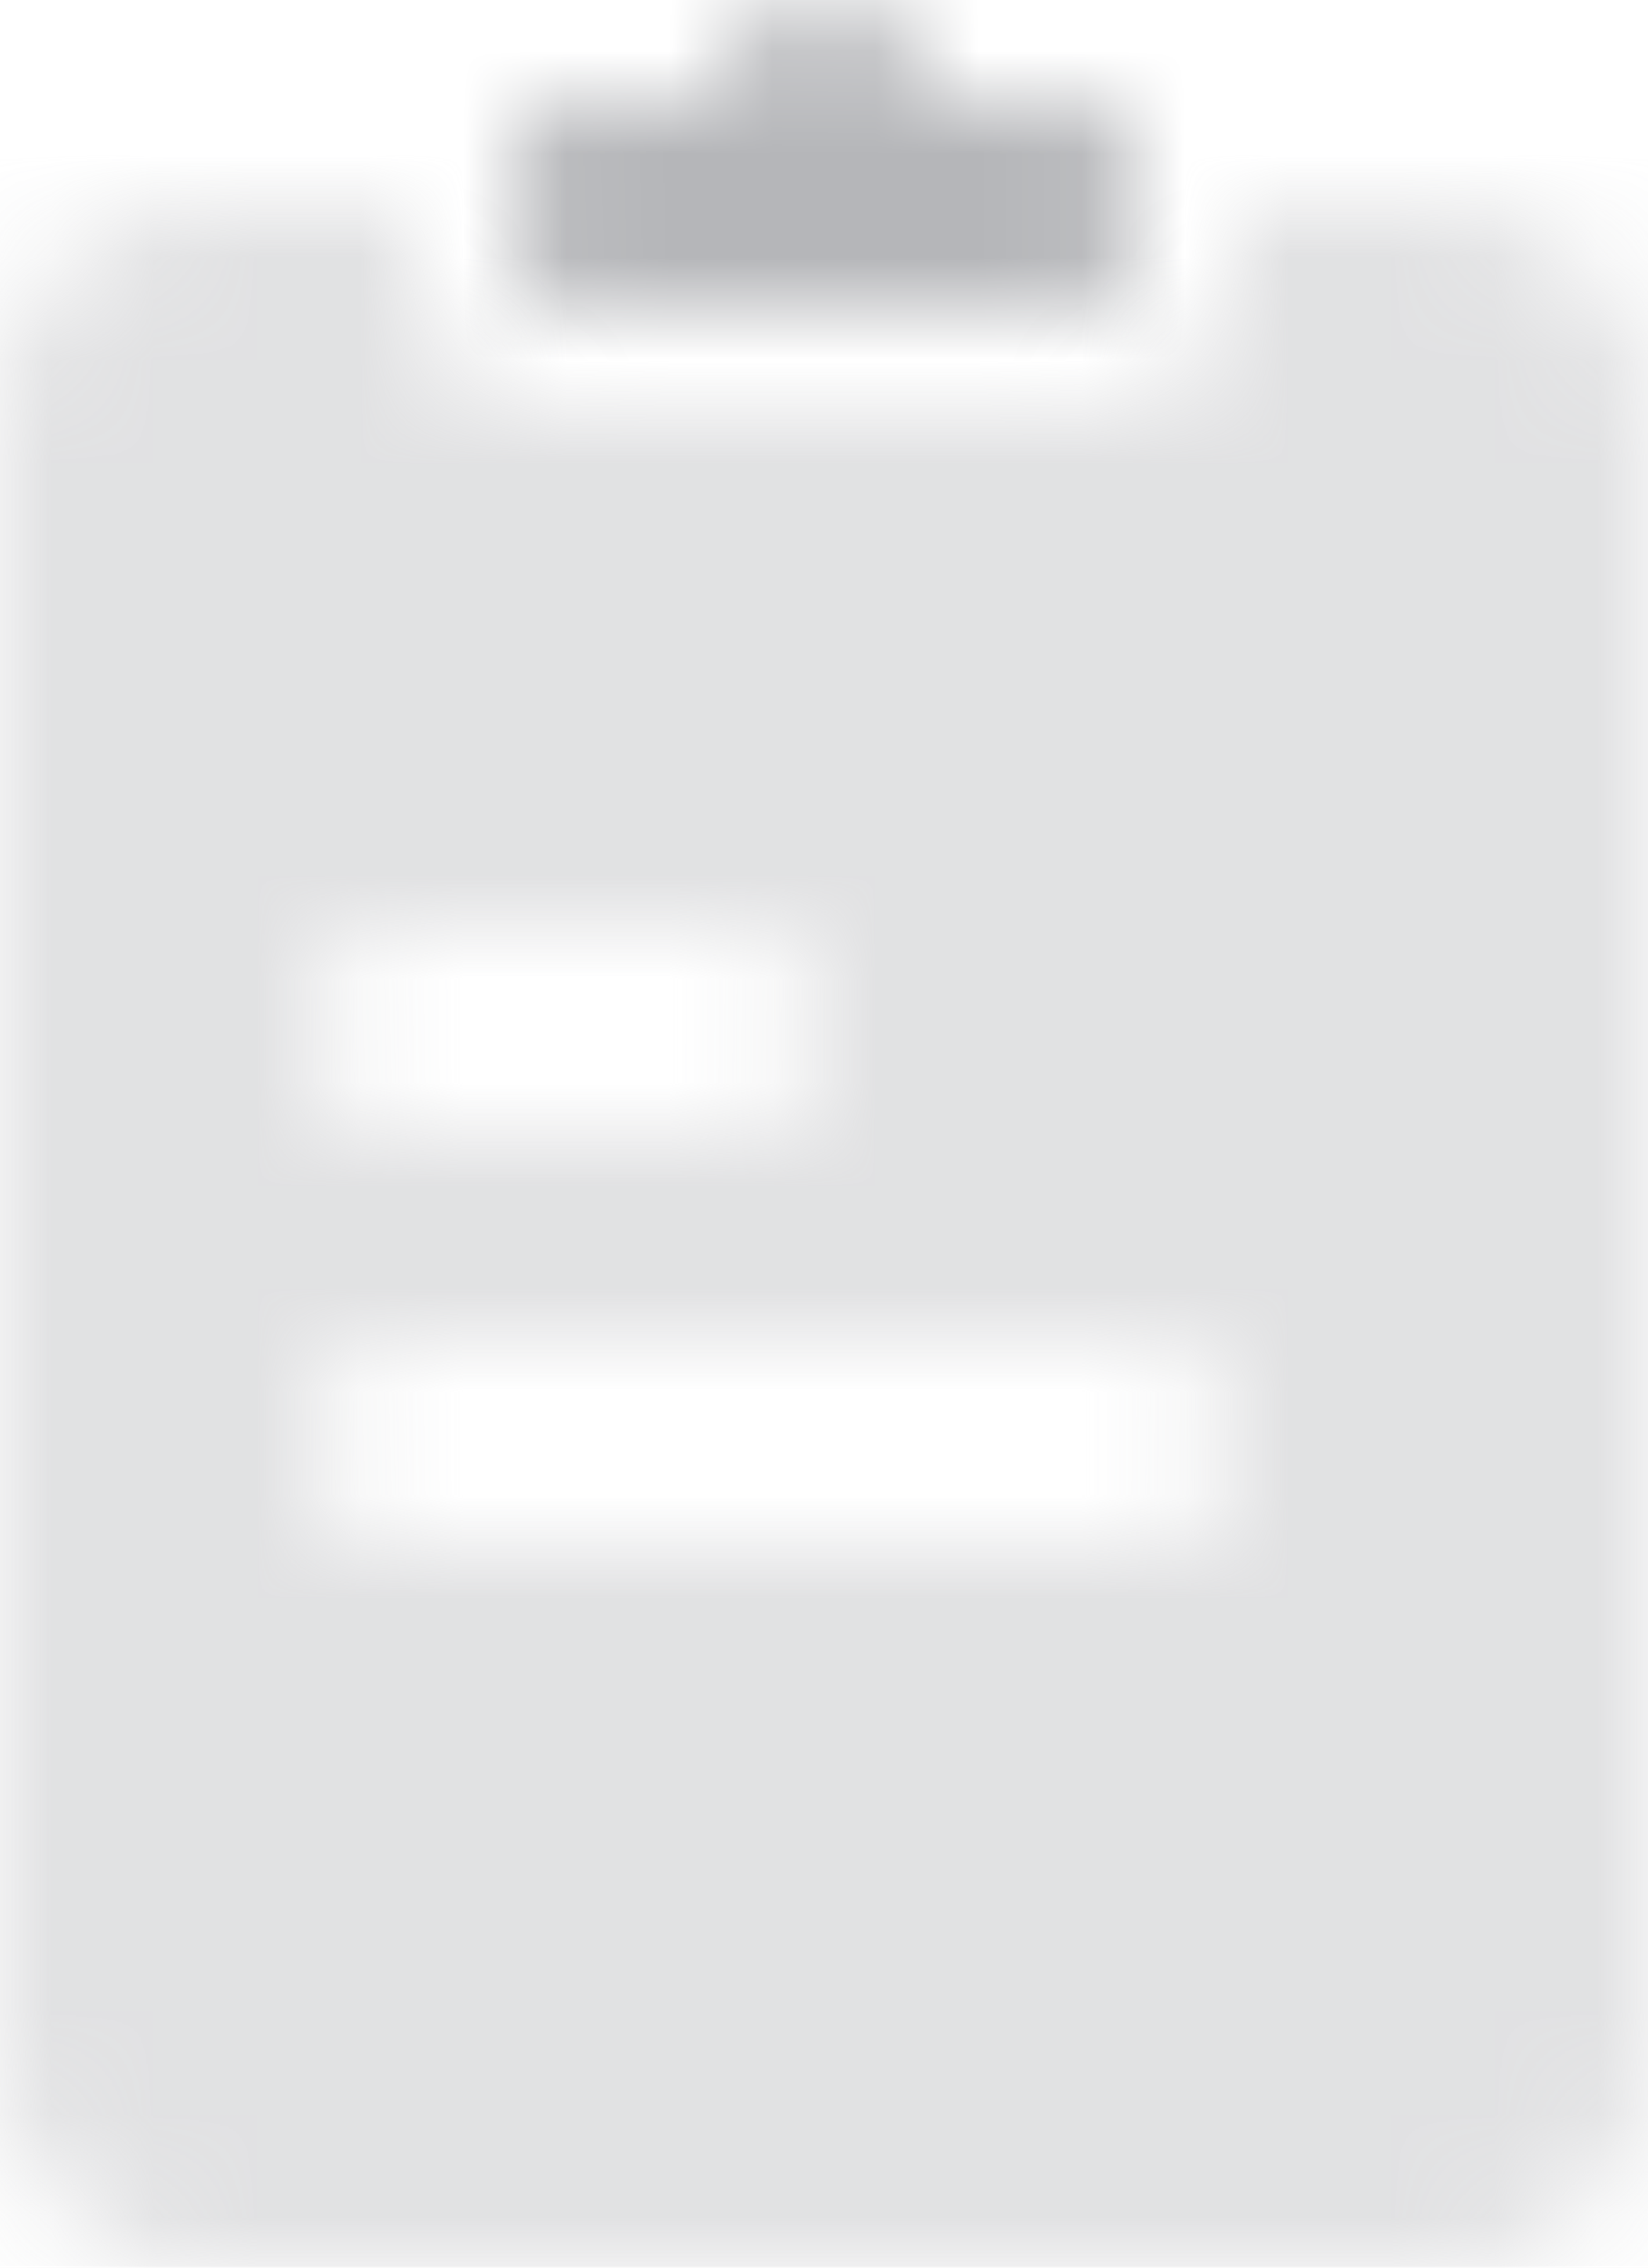<?xml version="1.0" encoding="UTF-8"?>
<svg width="16px" height="22px" viewBox="0 0 16 22" version="1.1" xmlns="http://www.w3.org/2000/svg" xmlns:xlink="http://www.w3.org/1999/xlink">
    <title>2. Icon / 2. Decorative / Product / Fee Trades Copy 2</title>
    <defs>
        <path d="M4,0 L4,0.5 C4,1.28 4.595,1.92 5.356,1.993 L5.5,2 L10.5,2 C11.28,2 11.92,1.405 11.993,0.644 L12,0.5 L12,0 L14,0 C15.105,-2.02906125e-16 16,0.895 16,2 L16,18 C16,19.105 15.105,20 14,20 L2,20 C0.895,20 1.3527075e-16,19.105 0,18 L0,2 C-1.3527075e-16,0.895 0.895,2.02906125e-16 2,0 L4,0 Z M11,11 L4,11 C3.448,11 3,11.448 3,12 C3,12.552 3.448,13 4,13 L4,13 L11,13 C11.552,13 12,12.552 12,12 C12,11.448 11.552,11 11,11 L11,11 Z M7,7 L4,7 C3.448,7 3,7.448 3,8 C3,8.552 3.448,9 4,9 L4,9 L7,9 C7.552,9 8,8.552 8,8 C8,7.448 7.552,7 7,7 L7,7 Z" id="path-1"></path>
        <path d="M3,0 C3.552,0 4,0.448 4,1 L4,1 L5.5,1 C5.776,1 6,1.224 6,1.5 L6,2.5 C6,2.776 5.776,3 5.5,3 L0.5,3 C0.224,3 3.38176876e-17,2.776 0,2.5 L0,1.5 C-3.38176876e-17,1.224 0.224,1 0.5,1 L2,1 C2,0.448 2.448,0 3,0 Z" id="path-3"></path>
    </defs>
    <g id="Insights" stroke="none" stroke-width="1" fill="none" fill-rule="evenodd">
        <g id="2.-Icon-/-2.-Decorative-/-General-/-Clipboard" transform="translate(-4, -1)">
            <g id="icon-color" opacity="0.4" transform="translate(4, 3)">
                <mask id="mask-2" fill="white">
                    <use xlink:href="#path-1"></use>
                </mask>
                <g id="Combined-Shape"></g>
                <g id="3.-Color-/-1.-UI-/-1.-Primary-/-1.-Carson-Wealth" mask="url(#mask-2)" fill="#b5b6b9">
                    <g transform="translate(-4, -3)" id="Green">
                        <rect x="0" y="0" width="24" height="24"></rect>
                    </g>
                </g>
            </g>
            <g id="icon-color" transform="translate(9, 1)">
                <mask id="mask-4" fill="white">
                    <use xlink:href="#path-3"></use>
                </mask>
                <g id="Mask"></g>
                <g id="3.-Color-/-1.-UI-/-1.-Primary-/-1.-Carson-Wealth" mask="url(#mask-4)" fill="#b5b6b9">
                    <g transform="translate(-9, -1)" id="Green">
                        <rect x="0" y="0" width="24" height="24"></rect>
                    </g>
                </g>
            </g>
        </g>
    </g>
</svg>
